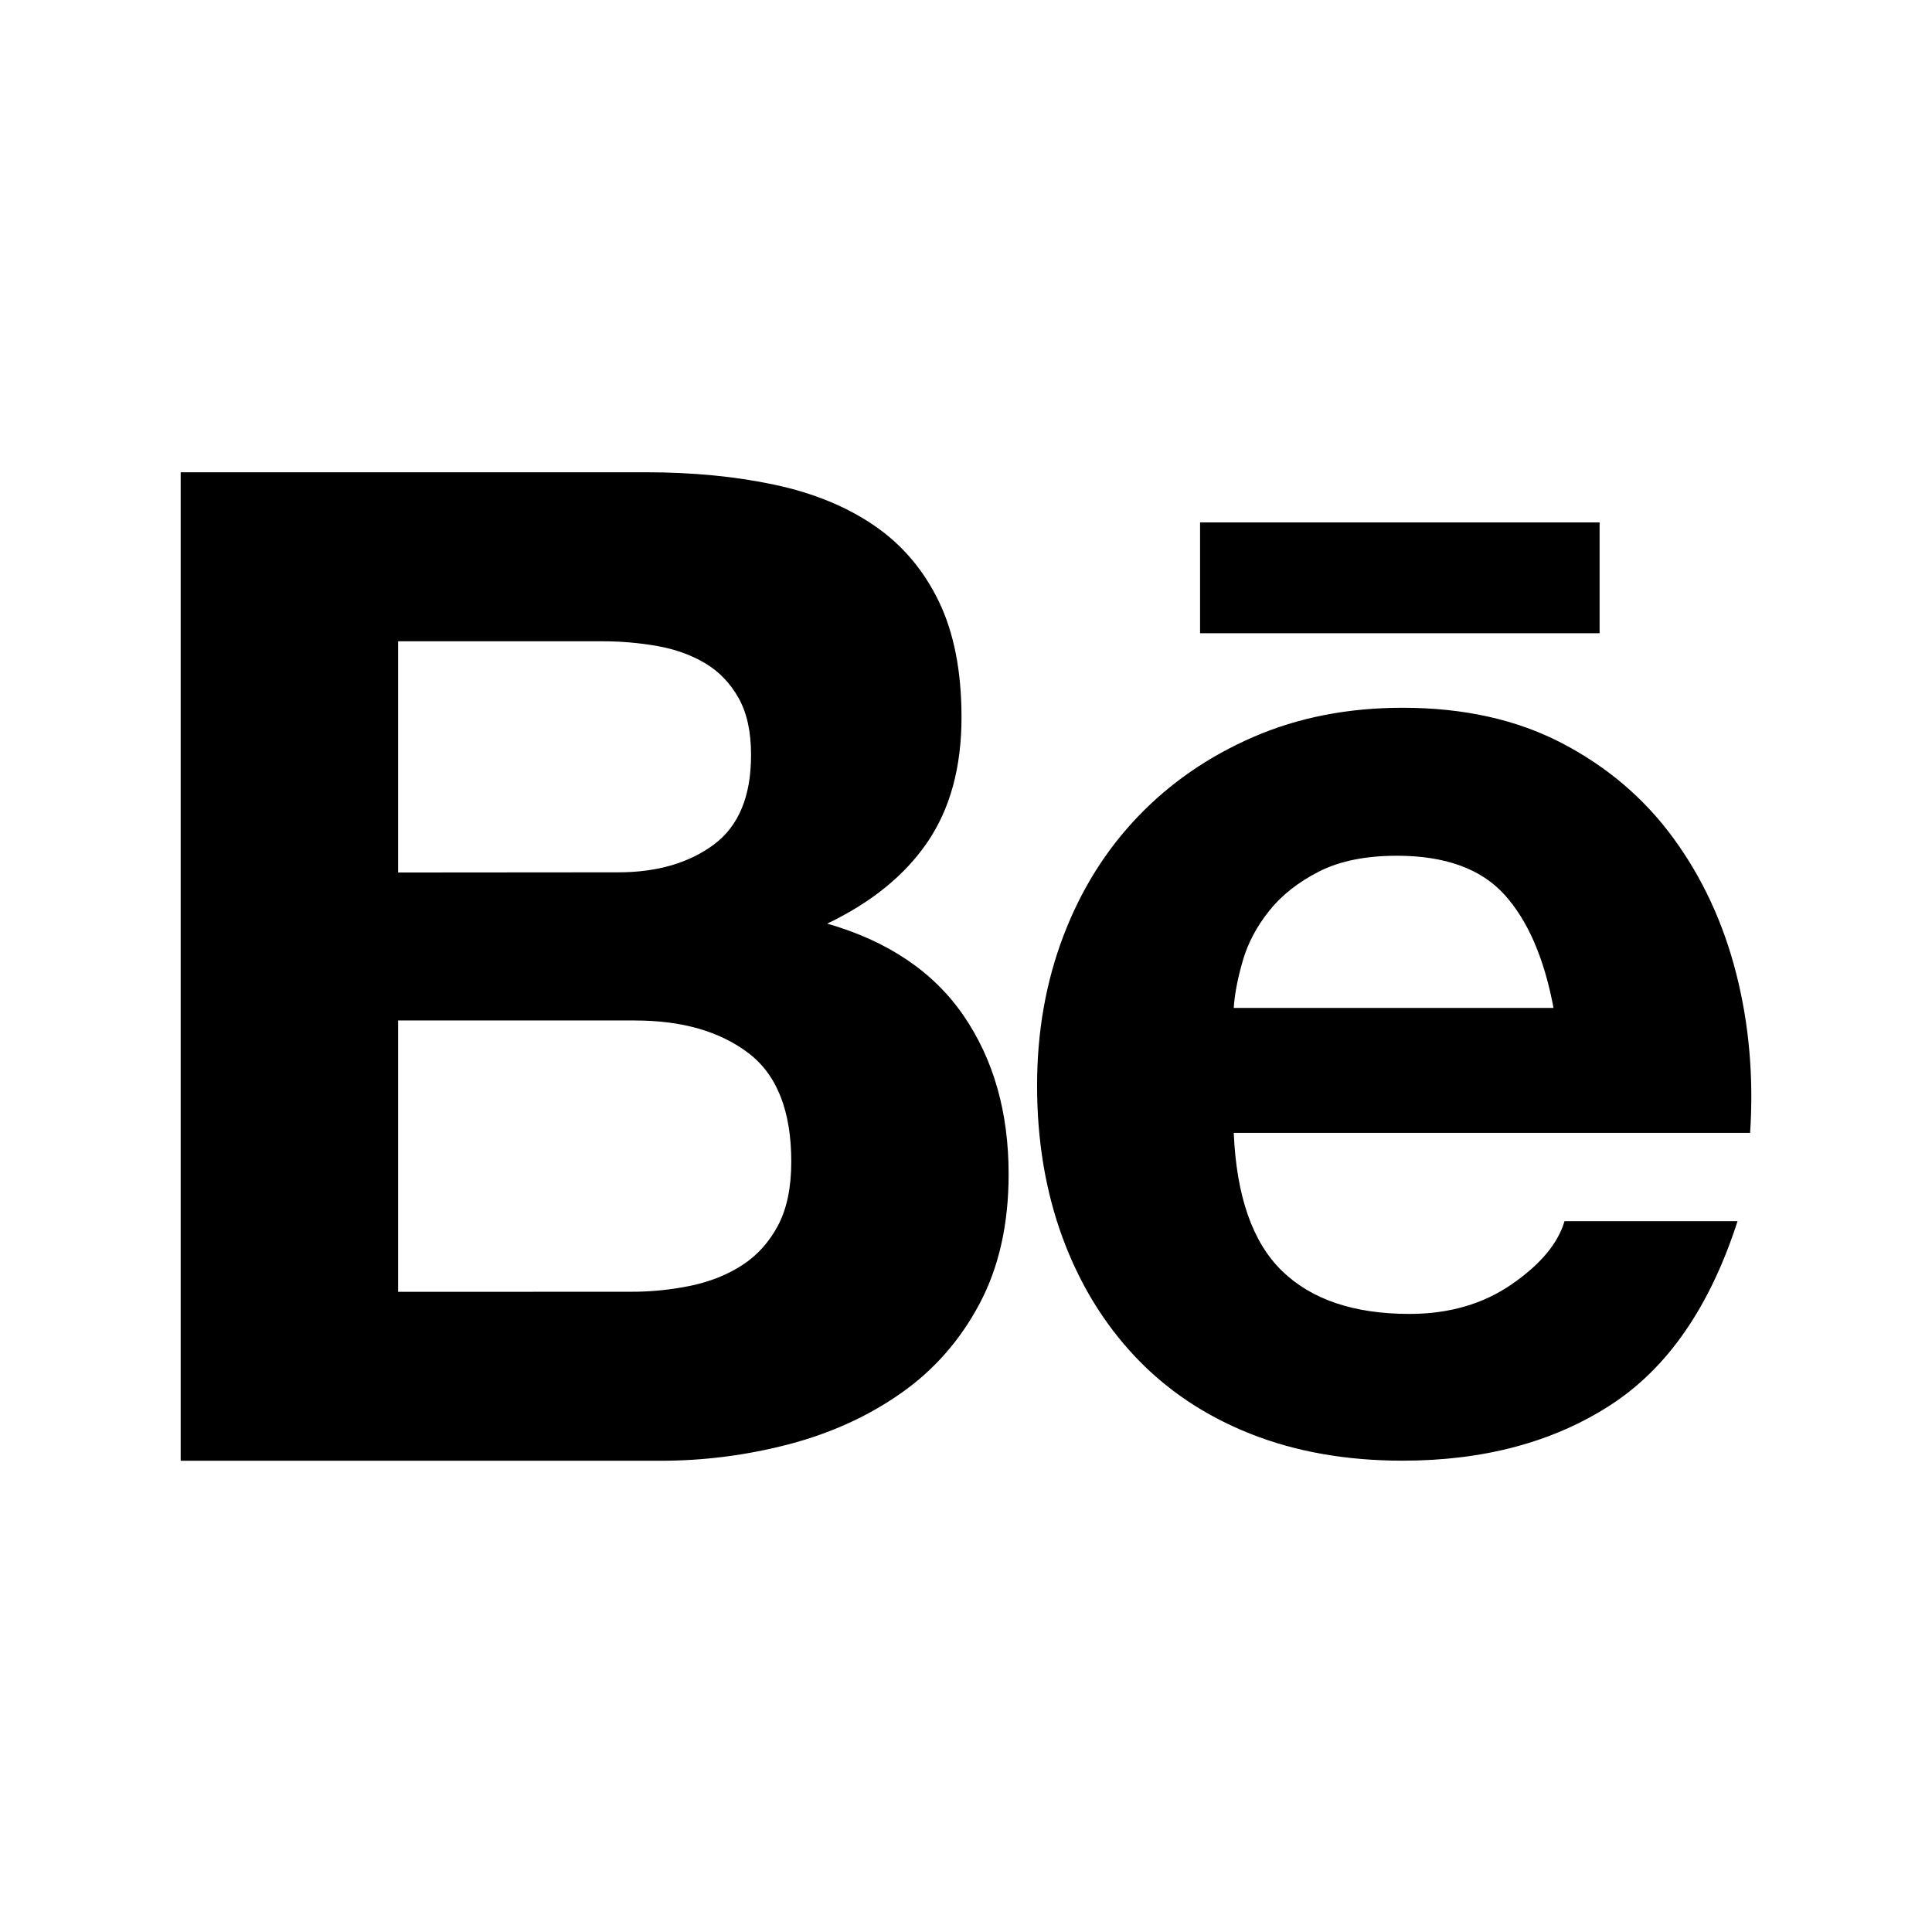 <svg width="1080" height="1080" viewBox="0 0 1080 1080" fill="none" xmlns="http://www.w3.org/2000/svg">
<path d="M361.021 264C387.311 264 411.308 266.341 433.014 270.975C454.719 275.609 473.253 283.217 488.715 293.802C504.177 304.386 516.175 318.433 524.712 335.993C533.247 353.551 537.491 375.208 537.491 401.01C537.491 428.86 531.15 452.077 518.517 470.661C505.885 489.244 487.155 504.462 462.426 516.314C496.471 526.118 521.883 543.287 538.661 567.772C555.44 592.257 563.829 621.815 563.829 656.396C563.829 684.247 558.415 708.391 547.587 728.779C536.759 749.168 522.175 765.8 503.835 778.676C485.496 791.602 464.62 801.113 441.159 807.308C417.552 813.502 393.213 816.624 368.825 816.575H101V264H361.021ZM345.559 487.635C367.216 487.635 385.018 482.465 398.968 472.173C412.918 461.833 419.893 445.103 419.844 421.886C419.844 409.009 417.503 398.425 412.869 390.182C408.235 381.939 402.041 375.452 394.286 370.819C386.531 366.185 377.653 362.966 367.606 361.161C357.265 359.356 346.778 358.43 336.243 358.478H222.548V487.733L345.56 487.635L345.559 487.635ZM352.534 722.098C363.996 722.147 375.41 720.976 386.579 718.634C397.407 716.293 406.967 712.44 415.21 707.026C423.453 701.612 430.038 694.247 434.964 684.979C439.841 675.711 442.329 663.81 442.329 649.373C442.329 621.035 434.33 600.744 418.331 588.647C402.333 576.502 381.165 570.454 354.875 570.454H222.548V722.145L352.534 722.096V722.098ZM716.691 710.489C733.177 726.487 756.93 734.487 787.902 734.487C810.095 734.487 829.166 728.926 845.164 717.854C861.162 706.782 870.966 695.027 874.576 682.638H971.298C955.836 730.633 932.082 764.922 900.086 785.554C868.09 806.186 829.41 816.527 784.001 816.527C752.54 816.527 724.153 811.503 698.888 801.455C673.622 791.407 652.209 777.068 634.651 758.484C617.092 739.901 603.532 717.757 594.021 691.955C584.509 666.153 579.73 637.765 579.73 606.841C579.73 576.942 584.607 549.092 594.411 523.289C604.214 497.487 618.164 475.197 636.211 456.369C654.258 437.542 675.817 422.715 700.838 411.886C725.86 401.058 753.613 395.644 784.049 395.644C818.094 395.644 847.75 402.228 873.063 415.398C898.329 428.567 919.107 446.224 935.35 468.416C951.592 490.609 963.346 515.874 970.566 544.262C977.785 572.649 980.369 602.304 978.321 633.276H689.669C691.181 668.736 700.204 694.538 716.691 710.488V710.489ZM840.921 500.024C827.752 485.586 807.754 478.367 780.927 478.367C763.369 478.367 748.785 481.343 737.225 487.244C725.616 493.195 716.349 500.511 709.374 509.291C702.4 518.07 697.522 527.337 694.693 537.141C691.865 546.945 690.157 555.724 689.669 563.431H868.431C863.212 535.628 854.042 514.46 840.922 500.023L840.921 500.024ZM670.842 292.046H894.184V353.99H670.842V292.046Z" fill="black"/>
</svg>
